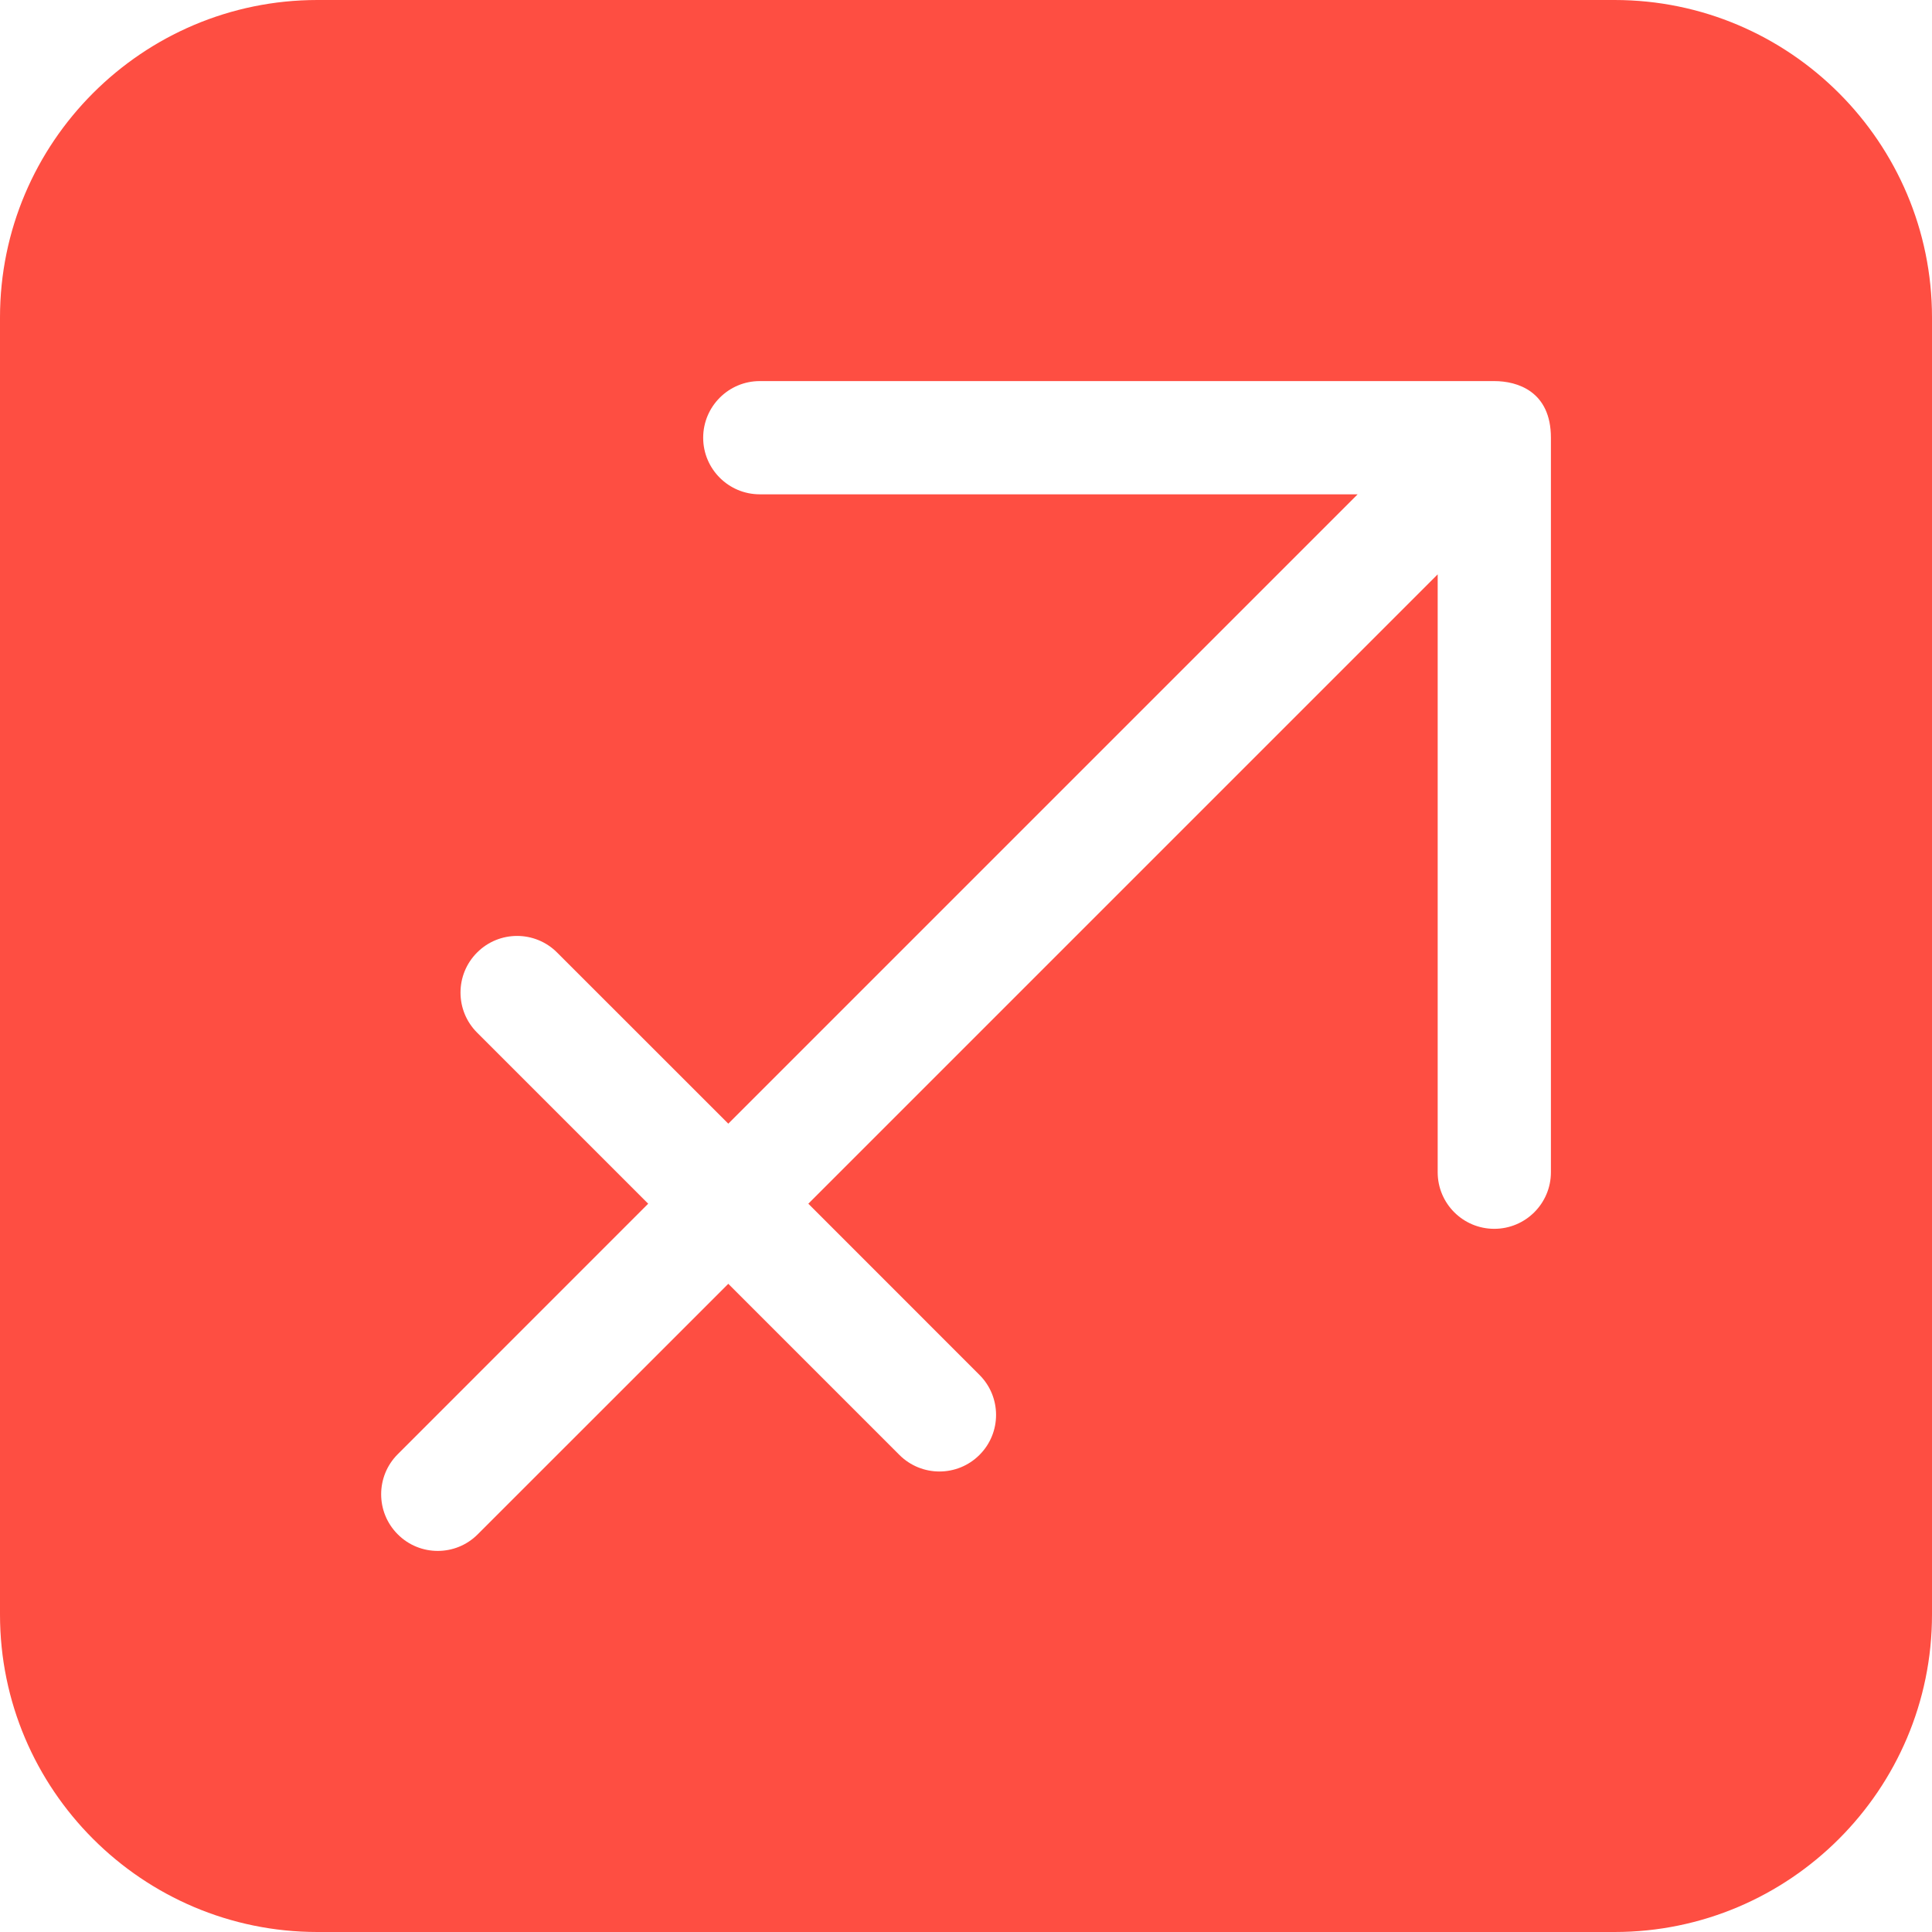 <svg width="28" height="28" viewBox="0 0 28 28" fill="none" xmlns="http://www.w3.org/2000/svg">
<path d="M23.4 0H4.6C2.064 0 0 2.064 0 4.6V23.4C0 25.936 2.064 28 4.6 28H23.4C25.936 28 28 25.936 28 23.4V4.6C28 2.064 25.936 0 23.4 0ZM22.477 16.989C22.477 17.442 22.109 17.809 21.656 17.809C21.203 17.809 20.836 17.442 20.836 16.989V8.324L11.715 17.445L14.195 19.926C14.516 20.246 14.516 20.766 14.195 21.086C14.035 21.246 13.825 21.326 13.615 21.326C13.405 21.326 13.195 21.246 13.035 21.086L10.555 18.606L6.924 22.236C6.764 22.397 6.554 22.477 6.344 22.477C6.134 22.477 5.924 22.397 5.764 22.236C5.444 21.916 5.444 21.396 5.764 21.076L9.394 17.445L6.914 14.965C6.594 14.645 6.594 14.125 6.914 13.805C7.234 13.484 7.754 13.484 8.074 13.805L10.555 16.285L19.676 7.164H11.011C10.559 7.164 10.191 6.797 10.191 6.344C10.191 5.891 10.559 5.523 11.011 5.523H21.656C21.992 5.523 22.477 5.672 22.477 6.344V16.989Z" fill="#FE4E42"/>
</svg>
